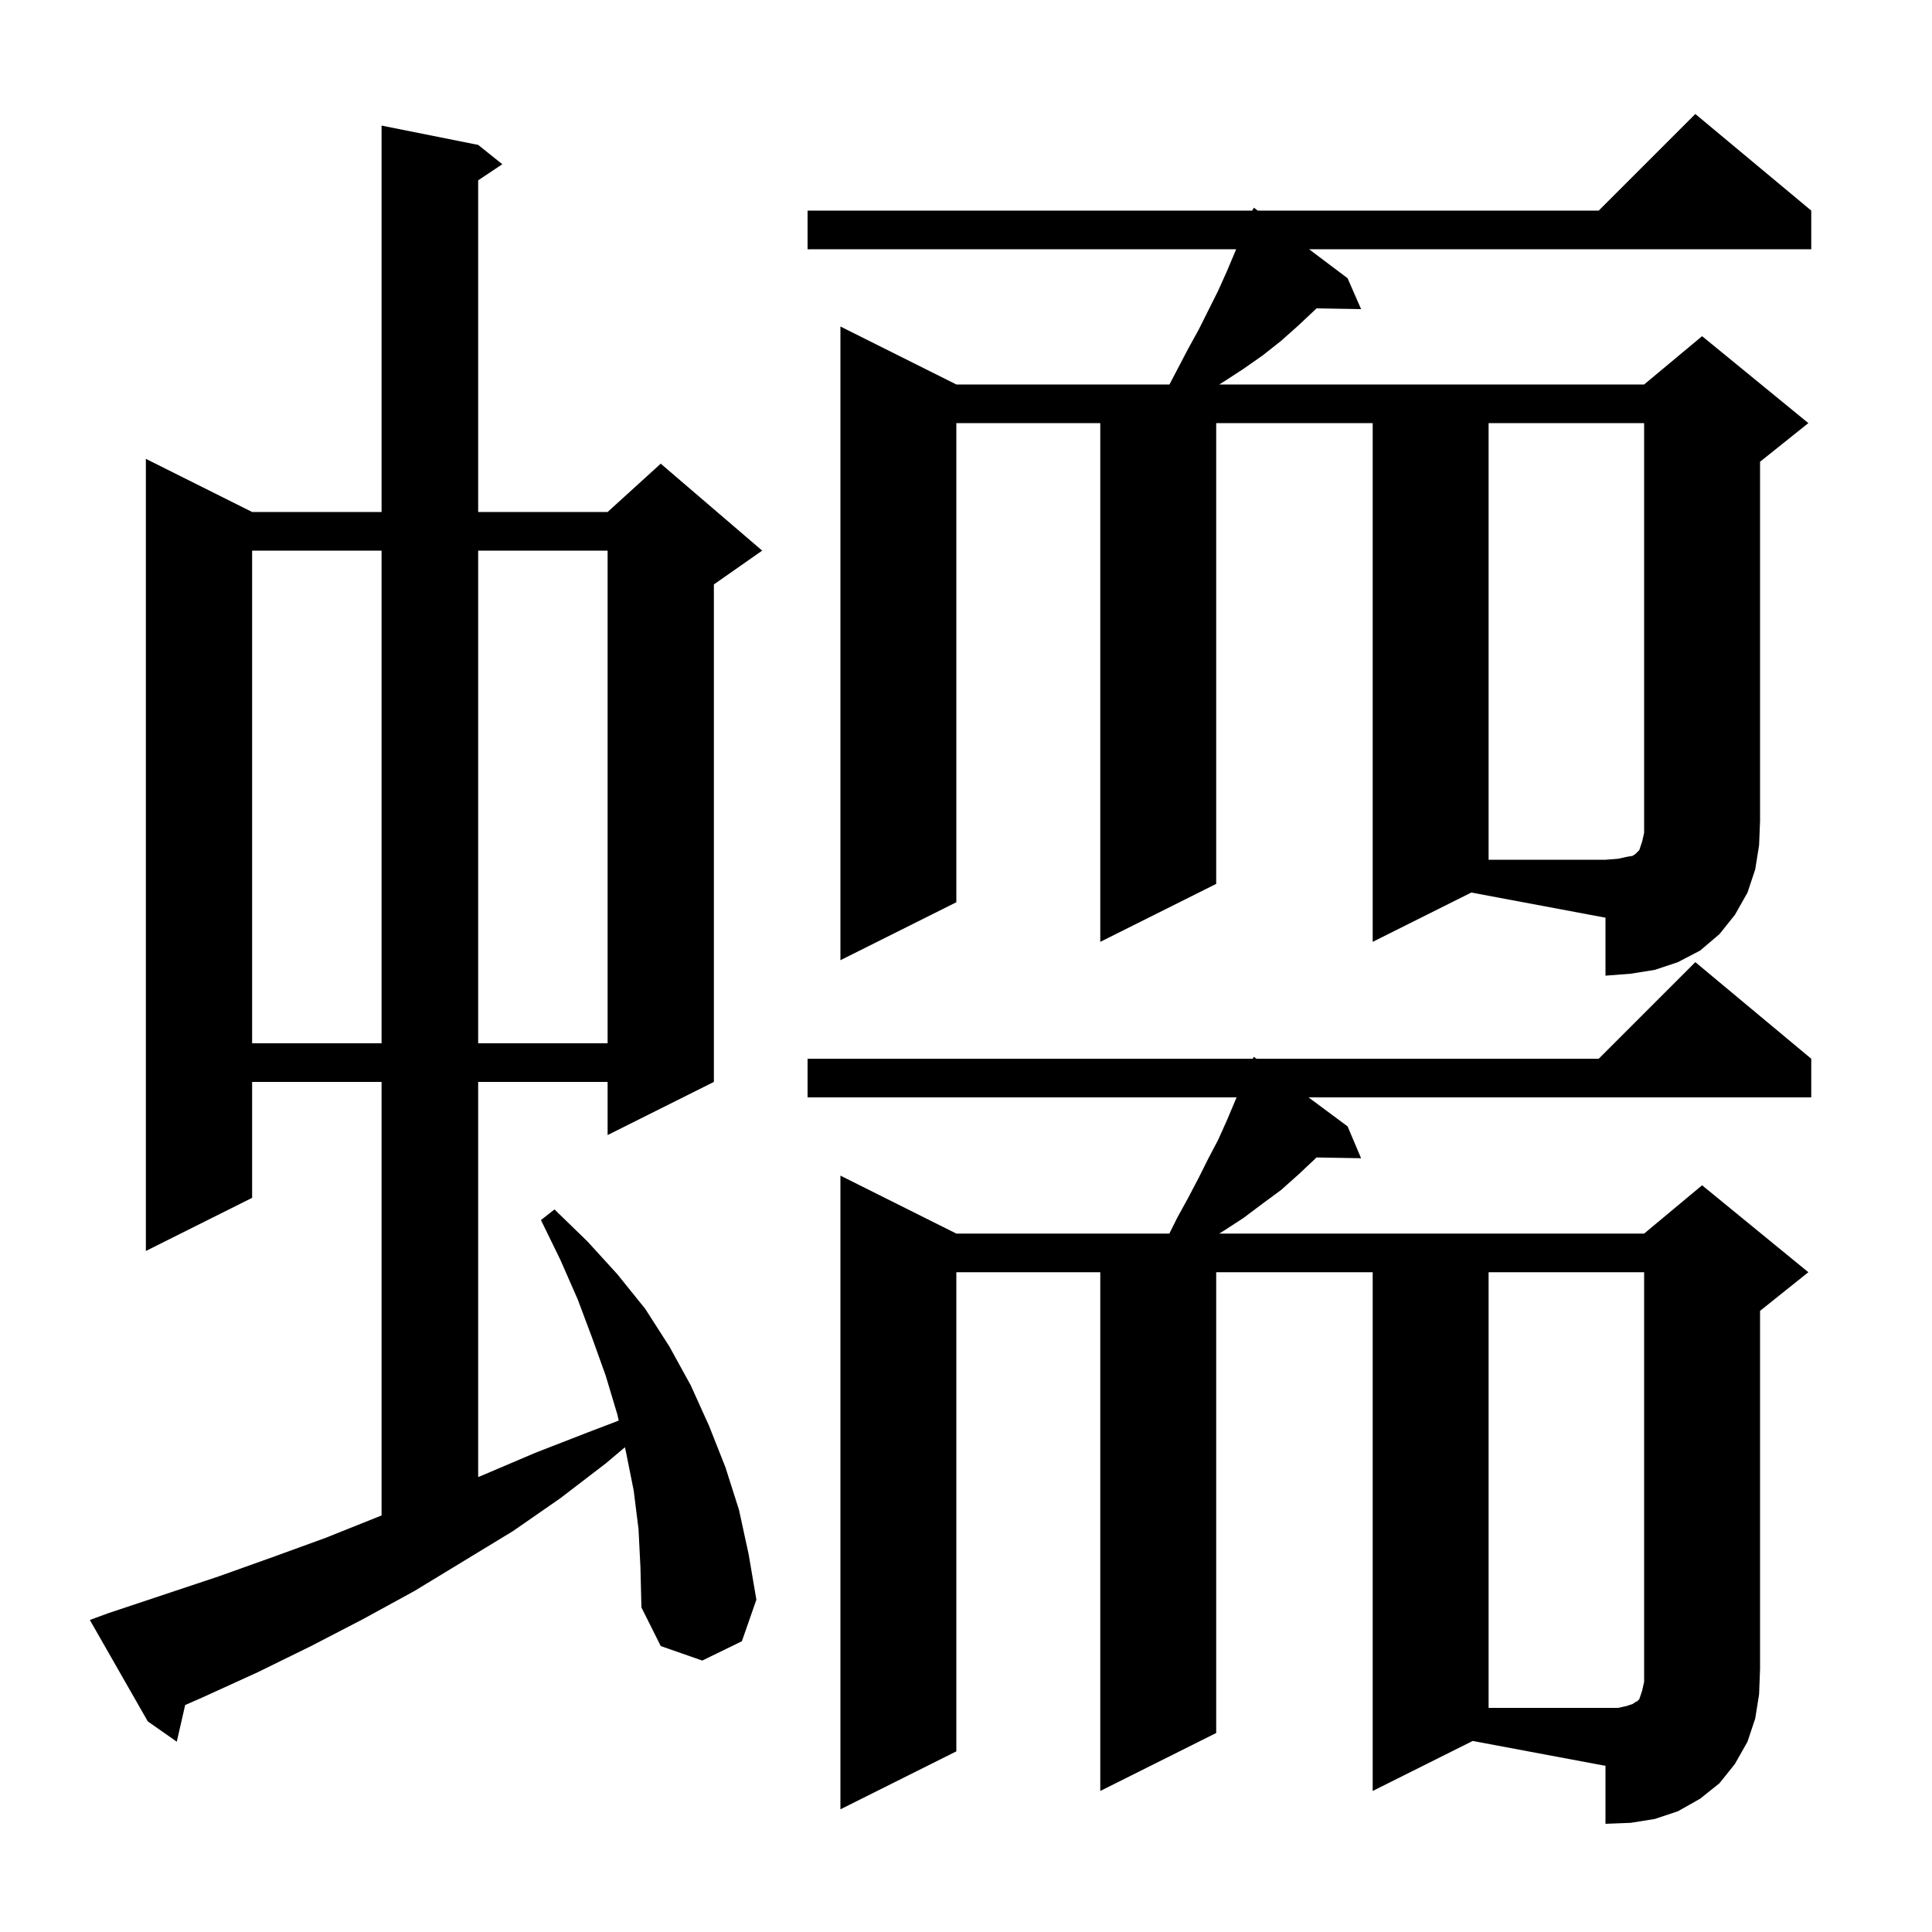<svg xmlns="http://www.w3.org/2000/svg" xmlns:xlink="http://www.w3.org/1999/xlink" version="1.1" baseProfile="full" viewBox="0 0 200 200" width="200" height="200">
<g fill="black">
<path d="M 142.1 185.4 L 142.1 131.7 L 125.9 131.7 L 125.9 179.4 L 113.9 185.4 L 113.9 131.7 L 99.0 131.7 L 99.0 181.3 L 87.0 187.3 L 87.0 121.7 L 99.0 127.7 L 121.05 127.7 L 121.9 126.0 L 123.0 124.0 L 124.1 121.9 L 125.1 119.9 L 126.1 118.0 L 127.0 116.0 L 128.011 113.6 L 83.6 113.6 L 83.6 109.6 L 129.682 109.6 L 129.8 109.4 L 130.069 109.6 L 165.5 109.6 L 175.5 99.6 L 187.5 109.6 L 187.5 113.6 L 135.458 113.6 L 139.5 116.6 L 140.9 119.9 L 136.28 119.82 L 136.1 120.0 L 134.4 121.6 L 132.6 123.2 L 130.7 124.6 L 128.7 126.1 L 126.7 127.4 L 126.215 127.7 L 170.2 127.7 L 176.2 122.7 L 187.2 131.7 L 182.2 135.7 L 182.2 172.8 L 182.1 175.4 L 181.7 177.9 L 180.9 180.3 L 179.6 182.6 L 178.0 184.6 L 176.0 186.2 L 173.7 187.5 L 171.3 188.3 L 168.8 188.7 L 166.2 188.8 L 166.2 182.8 L 152.455 180.223 Z M 66.1 158.3 L 65.6 154.3 L 64.8 150.3 L 64.689 149.82 L 62.7 151.5 L 58.0 155.1 L 53.1 158.5 L 42.9 164.7 L 37.6 167.6 L 32.2 170.4 L 26.7 173.1 L 21.0 175.7 L 19.168 176.504 L 18.3 180.3 L 15.3 178.2 L 9.3 167.7 L 11.2 167.0 L 22.6 163.2 L 28.2 161.2 L 33.7 159.2 L 39.2 157.0 L 39.5 156.883 L 39.5 112.0 L 26.1 112.0 L 26.1 124.0 L 15.1 129.5 L 15.1 47.5 L 26.1 53.0 L 39.5 53.0 L 39.5 13.0 L 49.5 15.0 L 52.0 17.0 L 49.5 18.667 L 49.5 53.0 L 62.9 53.0 L 68.4 48.0 L 78.9 57.0 L 73.9 60.5 L 73.9 112.0 L 62.9 117.5 L 62.9 112.0 L 49.5 112.0 L 49.5 152.904 L 50.0 152.7 L 55.4 150.4 L 60.8 148.3 L 64.052 147.058 L 63.9 146.4 L 62.7 142.4 L 61.3 138.5 L 59.8 134.5 L 58.0 130.4 L 56.0 126.3 L 57.4 125.2 L 60.8 128.5 L 63.9 131.9 L 66.8 135.5 L 69.3 139.4 L 71.5 143.4 L 73.4 147.6 L 75.1 151.9 L 76.5 156.3 L 77.5 160.9 L 78.3 165.6 L 76.8 169.9 L 72.7 171.9 L 68.4 170.4 L 66.4 166.4 L 66.3 162.3 Z M 26.1 57.0 L 26.1 108.0 L 39.5 108.0 L 39.5 57.0 Z M 49.5 57.0 L 49.5 108.0 L 62.9 108.0 L 62.9 57.0 Z M 142.1 97.5 L 142.1 43.8 L 125.9 43.8 L 125.9 91.5 L 113.9 97.5 L 113.9 43.8 L 99.0 43.8 L 99.0 93.4 L 87.0 99.4 L 87.0 33.8 L 99.0 39.8 L 121.062 39.8 L 123.0 36.1 L 124.1 34.1 L 126.1 30.1 L 127.0 28.1 L 127.968 25.8 L 83.6 25.8 L 83.6 21.8 L 129.624 21.8 L 129.8 21.5 L 130.199 21.8 L 165.5 21.8 L 175.5 11.8 L 187.5 21.8 L 187.5 25.8 L 135.514 25.8 L 139.5 28.8 L 140.9 32.0 L 136.291 31.921 L 134.4 33.7 L 132.6 35.3 L 130.7 36.8 L 128.7 38.2 L 126.7 39.5 L 126.215 39.8 L 170.2 39.8 L 176.2 34.8 L 187.2 43.8 L 182.2 47.8 L 182.2 85.0 L 182.1 87.5 L 181.7 90.0 L 180.9 92.4 L 179.6 94.7 L 178.0 96.7 L 176.0 98.4 L 173.7 99.6 L 171.3 100.4 L 168.8 100.8 L 166.2 101.0 L 166.2 95.0 L 152.309 92.395 Z M 168.4 176.6 L 169.0 176.4 L 169.3 176.2 L 169.5 176.1 L 169.7 175.9 L 170.0 175.0 L 170.2 174.1 L 170.2 131.7 L 154.1 131.7 L 154.1 176.8 L 167.5 176.8 Z M 154.1 43.8 L 154.1 89.0 L 166.2 89.0 L 167.5 88.9 L 168.4 88.7 L 169.0 88.6 L 169.3 88.4 L 169.7 88.0 L 170.0 87.1 L 170.2 86.2 L 170.2 43.8 Z " />
</g>
</svg>
